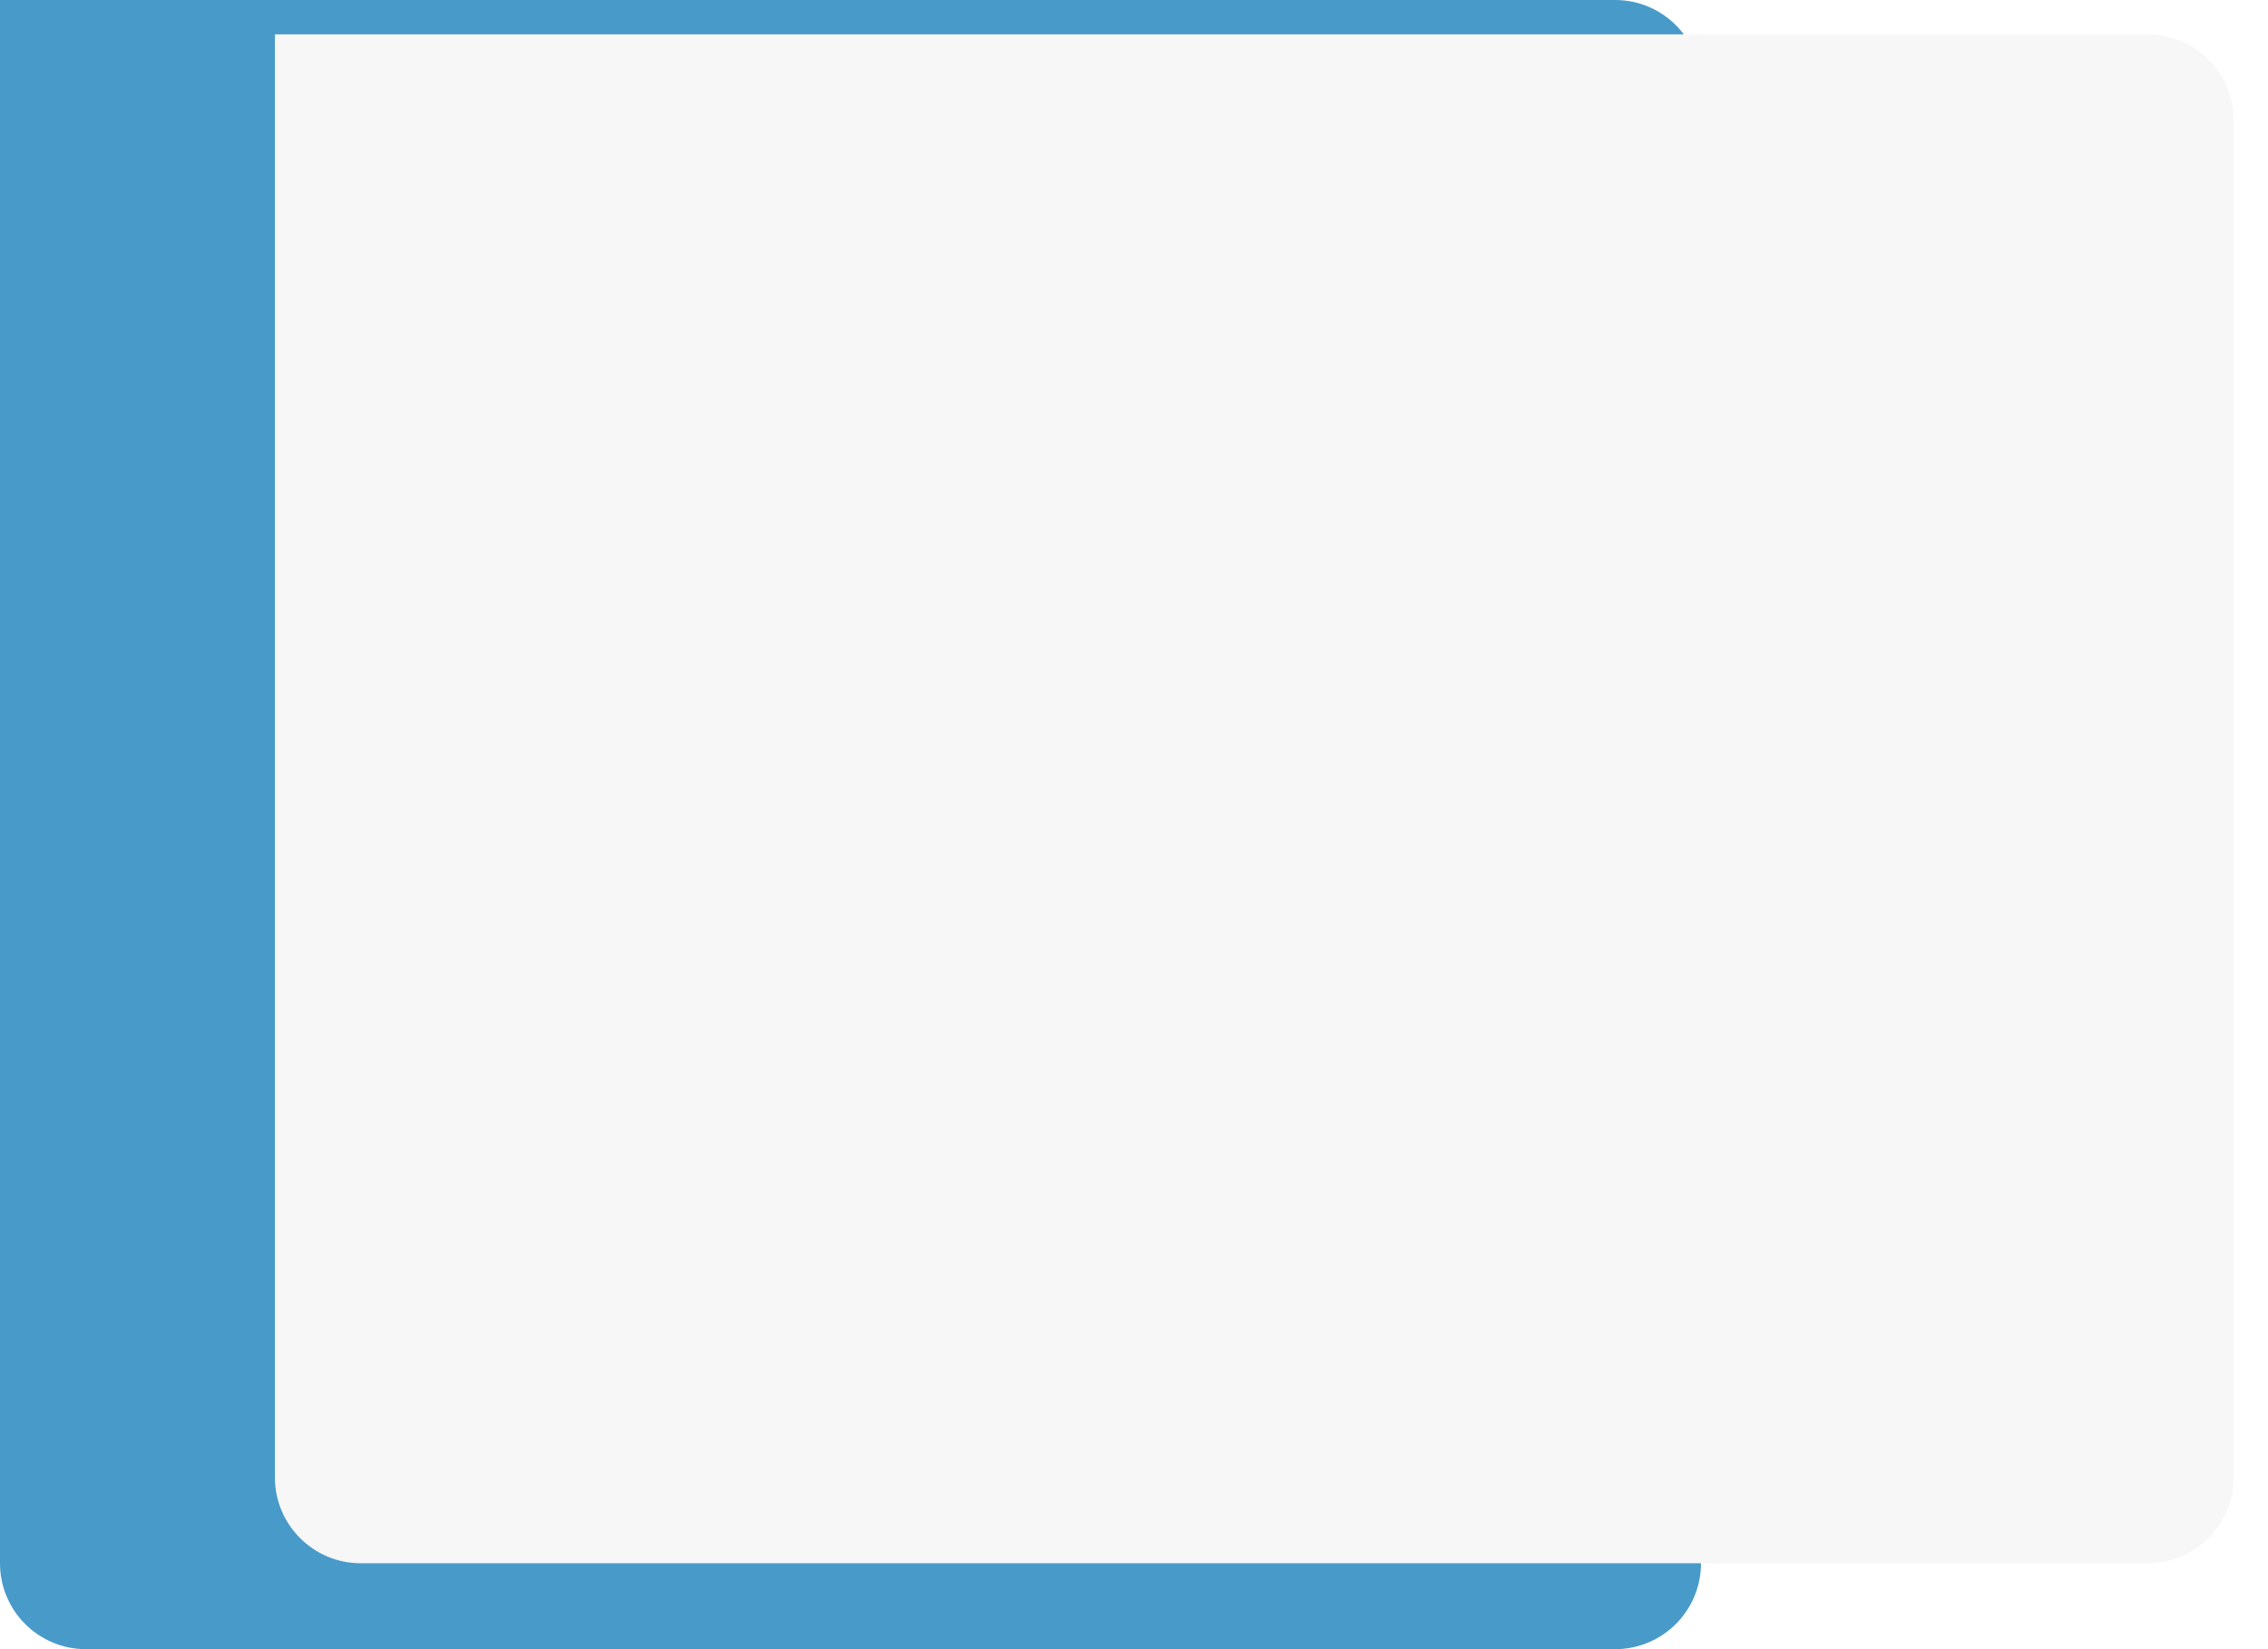 <?xml version="1.0" encoding="UTF-8"?> <svg xmlns="http://www.w3.org/2000/svg" width="264" height="192" viewBox="0 0 264 192" fill="none"> <path d="M0 0H188C193.523 0 198 4.477 198 10V182C198 187.523 193.523 192 188 192H10C4.477 192 0 187.523 0 182V0Z" fill="#489AC9"></path> <g filter="url(#filter0_d_313_61)"> <path d="M32 0H250C255.523 0 260 4.477 260 10V168C260 173.523 255.523 178 250 178H42C36.477 178 32 173.523 32 168V0Z" fill="#F7F7F7"></path> </g> <defs> <filter id="filter0_d_313_61" x="28" y="0" width="236" height="186" filterUnits="userSpaceOnUse" color-interpolation-filters="sRGB"> <feFlood flood-opacity="0" result="BackgroundImageFix"></feFlood> <feColorMatrix in="SourceAlpha" type="matrix" values="0 0 0 0 0 0 0 0 0 0 0 0 0 0 0 0 0 0 127 0" result="hardAlpha"></feColorMatrix> <feOffset dy="4"></feOffset> <feGaussianBlur stdDeviation="2"></feGaussianBlur> <feComposite in2="hardAlpha" operator="out"></feComposite> <feColorMatrix type="matrix" values="0 0 0 0 0 0 0 0 0 0 0 0 0 0 0 0 0 0 0.25 0"></feColorMatrix> <feBlend mode="normal" in2="BackgroundImageFix" result="effect1_dropShadow_313_61"></feBlend> <feBlend mode="normal" in="SourceGraphic" in2="effect1_dropShadow_313_61" result="shape"></feBlend> </filter> </defs> </svg> 
